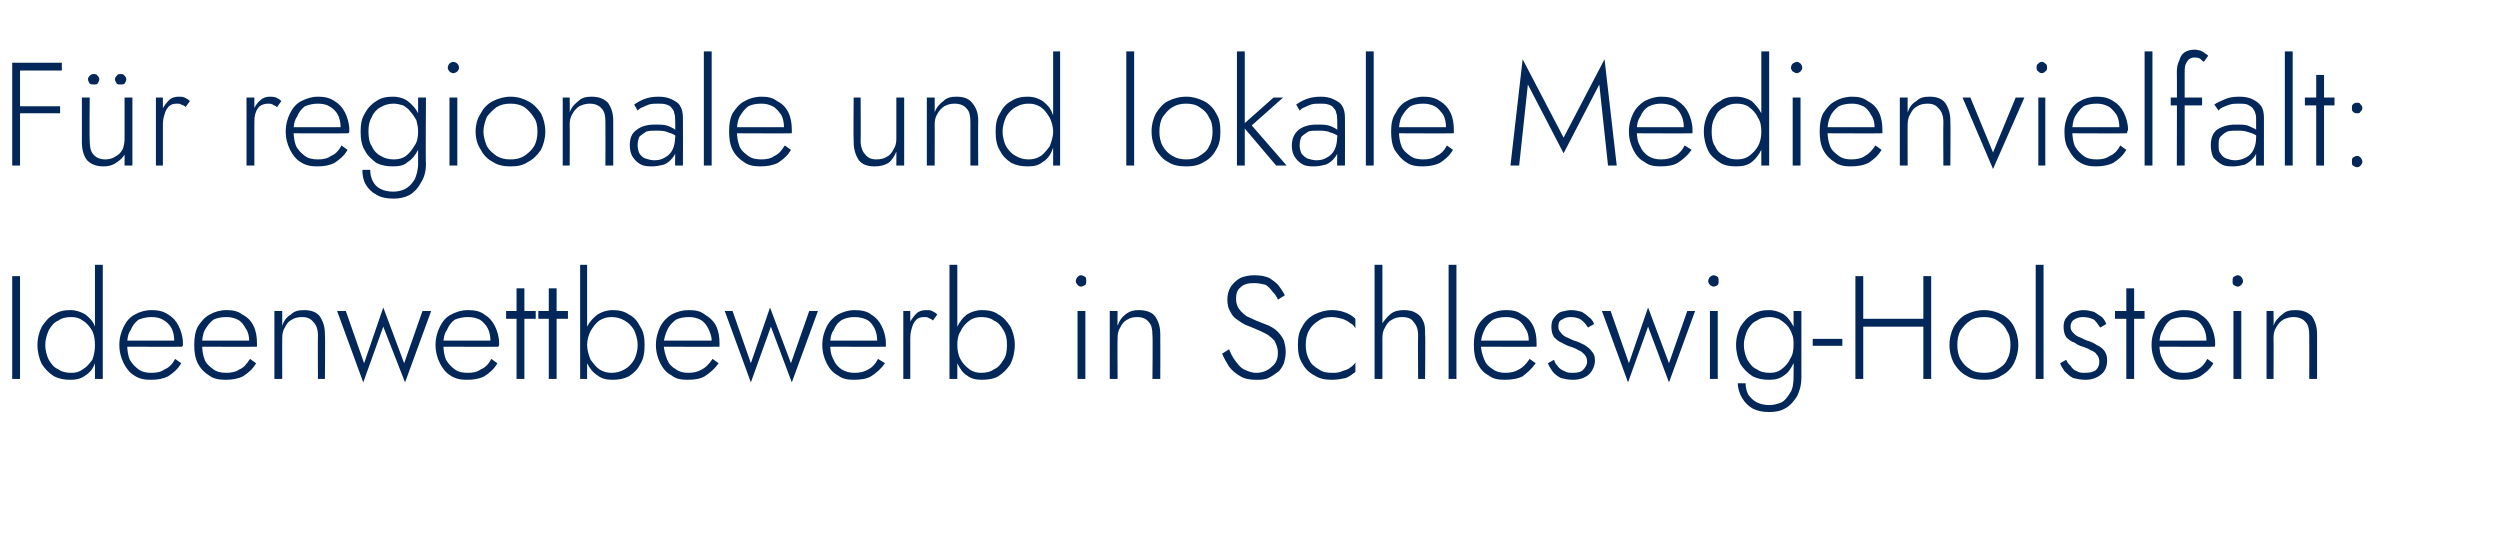 <?xml version="1.0" standalone="no"?><!DOCTYPE svg PUBLIC "-//W3C//DTD SVG 1.1//EN" "http://www.w3.org/Graphics/SVG/1.1/DTD/svg11.dtd"><svg xmlns="http://www.w3.org/2000/svg" version="1.1" width="287px" height="62px" viewBox="0 -1 287 62" style="top:-1px">  <desc>F r regionale und lokale Medienvielfalt: Ideenwettbewerb in Schleswig-Holstein</desc>  <defs/>  <g id="Polygon1569666">    <path d="M 1.4 30.7 L 1.4 42.5 L 2.3 42.5 L 2.3 30.7 L 1.4 30.7 Z M 10.9 29.4 L 10.9 42.5 L 11.8 42.5 L 11.8 29.4 L 10.9 29.4 Z M 4.3 38.6 C 4.3 39.4 4.5 40.2 4.8 40.8 C 5.2 41.4 5.6 41.8 6.2 42.2 C 6.8 42.5 7.4 42.6 8.1 42.6 C 8.7 42.6 9.3 42.5 9.8 42.1 C 10.3 41.8 10.7 41.3 10.9 40.7 C 11.2 40.1 11.3 39.4 11.3 38.6 C 11.3 37.8 11.2 37.2 10.9 36.5 C 10.7 35.9 10.3 35.5 9.8 35.1 C 9.3 34.8 8.7 34.6 8.1 34.6 C 7.4 34.6 6.8 34.7 6.2 35.1 C 5.6 35.4 5.2 35.9 4.8 36.5 C 4.5 37.1 4.3 37.8 4.3 38.6 Z M 5.2 38.6 C 5.2 37.9 5.4 37.4 5.6 36.9 C 5.9 36.4 6.2 36 6.7 35.8 C 7.1 35.5 7.6 35.4 8.2 35.4 C 8.7 35.4 9.1 35.5 9.5 35.8 C 10 36.1 10.3 36.5 10.6 37 C 10.8 37.4 10.9 38 10.9 38.6 C 10.9 39.2 10.8 39.8 10.6 40.3 C 10.3 40.7 10 41.1 9.5 41.4 C 9.1 41.7 8.7 41.8 8.2 41.8 C 7.6 41.8 7.1 41.7 6.7 41.4 C 6.2 41.2 5.9 40.8 5.6 40.3 C 5.4 39.9 5.2 39.3 5.2 38.6 Z M 17.3 42.6 C 18.1 42.6 18.7 42.5 19.3 42.2 C 19.9 41.8 20.4 41.4 20.8 40.7 C 20.8 40.7 20.1 40.2 20.1 40.2 C 19.8 40.8 19.4 41.2 18.9 41.4 C 18.5 41.7 18 41.8 17.4 41.8 C 16.8 41.8 16.3 41.7 15.9 41.4 C 15.5 41.1 15.2 40.8 14.9 40.3 C 14.7 39.8 14.6 39.2 14.6 38.5 C 14.6 37.9 14.7 37.3 15 36.9 C 15.2 36.4 15.5 36 15.9 35.7 C 16.4 35.5 16.9 35.4 17.4 35.4 C 17.9 35.4 18.4 35.5 18.7 35.7 C 19.1 35.9 19.5 36.3 19.7 36.7 C 19.9 37.1 20 37.6 20 38.1 C 20 38.2 20 38.3 20 38.4 C 20 38.5 19.9 38.5 19.9 38.6 C 19.91 38.6 20.3 38.1 20.3 38.1 L 14.3 38.1 L 14.3 38.8 C 14.3 38.8 20.93 38.83 20.9 38.8 C 20.9 38.8 21 38.7 21 38.6 C 21 38.6 21 38.5 21 38.4 C 21 37.7 20.8 37 20.5 36.4 C 20.2 35.8 19.8 35.4 19.3 35.1 C 18.7 34.7 18.1 34.6 17.4 34.6 C 16.7 34.6 16 34.8 15.5 35.1 C 14.9 35.4 14.5 35.9 14.2 36.5 C 13.9 37.1 13.7 37.8 13.7 38.6 C 13.7 39.4 13.9 40.1 14.2 40.7 C 14.5 41.3 14.9 41.8 15.4 42.1 C 16 42.5 16.6 42.6 17.3 42.6 Z M 25.9 42.6 C 26.6 42.6 27.3 42.5 27.9 42.2 C 28.5 41.8 29 41.4 29.4 40.7 C 29.4 40.7 28.7 40.2 28.7 40.2 C 28.3 40.8 28 41.2 27.5 41.4 C 27.1 41.7 26.5 41.8 26 41.8 C 25.4 41.8 24.9 41.7 24.5 41.4 C 24.1 41.1 23.7 40.8 23.5 40.3 C 23.3 39.8 23.2 39.2 23.2 38.5 C 23.2 37.9 23.3 37.3 23.5 36.9 C 23.8 36.4 24.1 36 24.5 35.7 C 24.9 35.5 25.4 35.4 26 35.4 C 26.5 35.4 26.9 35.5 27.3 35.7 C 27.7 35.9 28 36.3 28.2 36.7 C 28.5 37.1 28.6 37.6 28.6 38.1 C 28.6 38.2 28.6 38.3 28.6 38.4 C 28.5 38.5 28.5 38.5 28.5 38.6 C 28.48 38.6 28.8 38.1 28.8 38.1 L 22.8 38.1 L 22.8 38.8 C 22.8 38.8 29.5 38.83 29.5 38.8 C 29.5 38.8 29.5 38.7 29.5 38.6 C 29.5 38.6 29.5 38.5 29.5 38.4 C 29.5 37.7 29.4 37 29.1 36.4 C 28.8 35.8 28.4 35.4 27.8 35.1 C 27.3 34.7 26.7 34.6 26 34.6 C 25.3 34.6 24.6 34.8 24.1 35.1 C 23.5 35.4 23.1 35.9 22.7 36.5 C 22.4 37.1 22.3 37.8 22.3 38.6 C 22.3 39.4 22.4 40.1 22.7 40.7 C 23 41.3 23.5 41.8 24 42.1 C 24.5 42.5 25.2 42.6 25.9 42.6 Z M 36.5 37.5 C 36.47 37.5 36.5 42.5 36.5 42.5 L 37.3 42.5 C 37.3 42.5 37.35 37.4 37.3 37.4 C 37.3 36.5 37.1 35.9 36.7 35.3 C 36.3 34.8 35.7 34.6 34.9 34.6 C 34.3 34.6 33.8 34.7 33.4 35.1 C 32.9 35.4 32.6 35.8 32.4 36.4 C 32.39 36.36 32.4 34.7 32.4 34.7 L 31.5 34.7 L 31.5 42.5 L 32.4 42.5 C 32.4 42.5 32.39 37.77 32.4 37.8 C 32.4 37.3 32.5 36.9 32.7 36.6 C 32.9 36.2 33.1 35.9 33.5 35.7 C 33.8 35.5 34.2 35.4 34.7 35.4 C 35.3 35.4 35.7 35.6 36 36 C 36.3 36.3 36.5 36.8 36.5 37.5 Z M 38.7 34.7 L 41.7 42.9 L 44 36.5 L 46.5 42.9 L 49.5 34.7 L 48.5 34.7 L 46.4 40.7 L 44 34.3 L 41.8 40.7 L 39.7 34.7 L 38.7 34.7 Z M 53.6 42.6 C 54.4 42.6 55 42.5 55.6 42.2 C 56.2 41.8 56.7 41.4 57.1 40.7 C 57.1 40.7 56.4 40.2 56.4 40.2 C 56.1 40.8 55.7 41.2 55.2 41.4 C 54.8 41.7 54.3 41.8 53.7 41.8 C 53.1 41.8 52.6 41.7 52.2 41.4 C 51.8 41.1 51.5 40.8 51.2 40.3 C 51 39.8 50.9 39.2 50.9 38.5 C 50.9 37.9 51 37.3 51.3 36.9 C 51.5 36.4 51.8 36 52.2 35.7 C 52.7 35.5 53.2 35.4 53.7 35.4 C 54.2 35.4 54.7 35.5 55.1 35.7 C 55.4 35.9 55.8 36.3 56 36.7 C 56.2 37.1 56.3 37.6 56.3 38.1 C 56.3 38.2 56.3 38.3 56.3 38.4 C 56.3 38.5 56.2 38.5 56.2 38.6 C 56.21 38.6 56.6 38.1 56.6 38.1 L 50.6 38.1 L 50.6 38.8 C 50.6 38.8 57.24 38.83 57.2 38.8 C 57.2 38.8 57.3 38.7 57.3 38.6 C 57.3 38.6 57.3 38.5 57.3 38.4 C 57.3 37.7 57.1 37 56.8 36.4 C 56.5 35.8 56.1 35.4 55.6 35.1 C 55.1 34.7 54.4 34.6 53.7 34.6 C 53 34.6 52.4 34.8 51.8 35.1 C 51.2 35.4 50.8 35.9 50.5 36.5 C 50.2 37.1 50 37.8 50 38.6 C 50 39.4 50.2 40.1 50.5 40.7 C 50.8 41.3 51.2 41.8 51.7 42.1 C 52.3 42.5 52.9 42.6 53.6 42.6 Z M 58.1 34.7 L 58.1 35.6 L 61.5 35.6 L 61.5 34.7 L 58.1 34.7 Z M 59.3 32.1 L 59.3 42.5 L 60.2 42.5 L 60.2 32.1 L 59.3 32.1 Z M 61.8 34.7 L 61.8 35.6 L 65.2 35.6 L 65.2 34.7 L 61.8 34.7 Z M 63 32.1 L 63 42.5 L 63.9 42.5 L 63.9 32.1 L 63 32.1 Z M 67.4 29.4 L 66.6 29.4 L 66.6 42.5 L 67.4 42.5 L 67.4 29.4 Z M 74 38.6 C 74 37.8 73.9 37.1 73.5 36.5 C 73.2 35.9 72.8 35.4 72.2 35.1 C 71.6 34.7 71 34.6 70.3 34.6 C 69.7 34.6 69.1 34.8 68.6 35.1 C 68.1 35.5 67.7 35.9 67.4 36.5 C 67.2 37.2 67 37.8 67 38.6 C 67 39.4 67.2 40.1 67.4 40.7 C 67.7 41.3 68.1 41.8 68.6 42.1 C 69.1 42.5 69.7 42.6 70.3 42.6 C 71 42.6 71.6 42.5 72.2 42.2 C 72.8 41.8 73.2 41.4 73.5 40.8 C 73.9 40.2 74 39.4 74 38.6 Z M 73.2 38.6 C 73.2 39.3 73 39.9 72.8 40.3 C 72.5 40.8 72.1 41.2 71.7 41.4 C 71.2 41.7 70.7 41.8 70.2 41.8 C 69.7 41.8 69.3 41.7 68.8 41.4 C 68.4 41.1 68.1 40.7 67.8 40.3 C 67.6 39.8 67.4 39.2 67.4 38.6 C 67.4 38 67.6 37.4 67.8 37 C 68.1 36.5 68.4 36.1 68.8 35.8 C 69.3 35.5 69.7 35.4 70.2 35.4 C 70.7 35.4 71.2 35.5 71.7 35.8 C 72.1 36 72.5 36.4 72.8 36.9 C 73 37.4 73.2 37.9 73.2 38.6 Z M 78.9 42.6 C 79.7 42.6 80.4 42.5 80.9 42.2 C 81.5 41.8 82 41.4 82.5 40.7 C 82.5 40.7 81.8 40.2 81.8 40.2 C 81.4 40.8 81 41.2 80.6 41.4 C 80.1 41.7 79.6 41.8 79 41.8 C 78.5 41.8 78 41.7 77.6 41.4 C 77.1 41.1 76.8 40.8 76.6 40.3 C 76.4 39.8 76.2 39.2 76.2 38.5 C 76.2 37.9 76.4 37.3 76.6 36.9 C 76.8 36.4 77.2 36 77.6 35.7 C 78 35.5 78.5 35.4 79.1 35.4 C 79.6 35.4 80 35.5 80.4 35.7 C 80.8 35.9 81.1 36.3 81.3 36.7 C 81.5 37.1 81.7 37.6 81.7 38.1 C 81.7 38.2 81.6 38.3 81.6 38.4 C 81.6 38.5 81.6 38.5 81.5 38.6 C 81.55 38.6 81.9 38.1 81.9 38.1 L 75.9 38.1 L 75.9 38.8 C 75.9 38.8 82.57 38.83 82.6 38.8 C 82.6 38.8 82.6 38.7 82.6 38.6 C 82.6 38.6 82.6 38.5 82.6 38.4 C 82.6 37.7 82.5 37 82.2 36.4 C 81.9 35.8 81.4 35.4 80.9 35.1 C 80.4 34.7 79.8 34.6 79.1 34.6 C 78.3 34.6 77.7 34.8 77.1 35.1 C 76.6 35.4 76.1 35.9 75.8 36.5 C 75.5 37.1 75.3 37.8 75.3 38.6 C 75.3 39.4 75.5 40.1 75.8 40.7 C 76.1 41.3 76.5 41.8 77.1 42.1 C 77.6 42.5 78.2 42.6 78.9 42.6 Z M 83.2 34.7 L 86.2 42.9 L 88.5 36.5 L 90.9 42.9 L 93.9 34.7 L 92.9 34.7 L 90.8 40.7 L 88.4 34.3 L 86.2 40.7 L 84.1 34.7 L 83.2 34.7 Z M 98 42.6 C 98.8 42.6 99.5 42.5 100 42.2 C 100.6 41.8 101.1 41.4 101.6 40.7 C 101.6 40.7 100.8 40.2 100.8 40.2 C 100.5 40.8 100.1 41.2 99.7 41.4 C 99.2 41.7 98.7 41.8 98.1 41.8 C 97.6 41.8 97.1 41.7 96.6 41.4 C 96.2 41.1 95.9 40.8 95.7 40.3 C 95.4 39.8 95.3 39.2 95.3 38.5 C 95.3 37.9 95.4 37.3 95.7 36.9 C 95.9 36.4 96.2 36 96.7 35.7 C 97.1 35.5 97.6 35.4 98.1 35.4 C 98.6 35.4 99.1 35.5 99.5 35.7 C 99.9 35.9 100.2 36.3 100.4 36.7 C 100.6 37.1 100.7 37.6 100.7 38.1 C 100.7 38.2 100.7 38.3 100.7 38.4 C 100.7 38.5 100.7 38.5 100.6 38.6 C 100.63 38.6 101 38.1 101 38.1 L 95 38.1 L 95 38.8 C 95 38.8 101.66 38.83 101.7 38.8 C 101.7 38.8 101.7 38.7 101.7 38.6 C 101.7 38.6 101.7 38.5 101.7 38.4 C 101.7 37.7 101.5 37 101.2 36.4 C 100.9 35.8 100.5 35.4 100 35.1 C 99.5 34.7 98.8 34.6 98.1 34.6 C 97.4 34.6 96.8 34.8 96.2 35.1 C 95.7 35.4 95.2 35.9 94.9 36.5 C 94.6 37.1 94.4 37.8 94.4 38.6 C 94.4 39.4 94.6 40.1 94.9 40.7 C 95.2 41.3 95.6 41.8 96.2 42.1 C 96.7 42.5 97.3 42.6 98 42.6 Z M 104.5 34.7 L 103.7 34.7 L 103.7 42.5 L 104.5 42.5 L 104.5 34.7 Z M 107.1 35.8 C 107.1 35.8 107.6 35.1 107.6 35.1 C 107.4 34.9 107.2 34.8 107 34.7 C 106.8 34.6 106.6 34.6 106.3 34.6 C 105.9 34.6 105.5 34.7 105.2 35 C 104.9 35.3 104.6 35.7 104.4 36.1 C 104.2 36.6 104.1 37.2 104.1 37.8 C 104.1 37.8 104.5 37.8 104.5 37.8 C 104.5 37.3 104.6 36.9 104.7 36.6 C 104.8 36.2 105 35.9 105.2 35.7 C 105.4 35.5 105.7 35.4 106.1 35.4 C 106.3 35.4 106.5 35.4 106.6 35.5 C 106.8 35.6 106.9 35.6 107.1 35.8 Z M 109.9 29.4 L 109 29.4 L 109 42.5 L 109.9 42.5 L 109.9 29.4 Z M 116.5 38.6 C 116.5 37.8 116.3 37.1 116 36.5 C 115.6 35.9 115.2 35.4 114.6 35.1 C 114.1 34.7 113.4 34.6 112.7 34.6 C 112.1 34.6 111.5 34.8 111 35.1 C 110.5 35.5 110.2 35.9 109.9 36.5 C 109.6 37.2 109.5 37.8 109.5 38.6 C 109.5 39.4 109.6 40.1 109.9 40.7 C 110.2 41.3 110.5 41.8 111 42.1 C 111.5 42.5 112.1 42.6 112.7 42.6 C 113.4 42.6 114.1 42.5 114.6 42.2 C 115.2 41.8 115.6 41.4 116 40.8 C 116.3 40.2 116.5 39.4 116.5 38.6 Z M 115.6 38.6 C 115.6 39.3 115.5 39.9 115.2 40.3 C 114.9 40.8 114.6 41.2 114.1 41.4 C 113.7 41.7 113.2 41.8 112.6 41.8 C 112.2 41.8 111.7 41.7 111.3 41.4 C 110.9 41.1 110.5 40.7 110.3 40.3 C 110 39.8 109.9 39.2 109.9 38.6 C 109.9 38 110 37.4 110.3 37 C 110.5 36.5 110.9 36.1 111.3 35.8 C 111.7 35.5 112.2 35.4 112.6 35.4 C 113.2 35.4 113.7 35.5 114.1 35.8 C 114.6 36 114.9 36.4 115.2 36.9 C 115.5 37.4 115.6 37.9 115.6 38.6 Z M 123.5 31.3 C 123.5 31.4 123.6 31.6 123.7 31.7 C 123.8 31.8 123.9 31.9 124.1 31.9 C 124.3 31.9 124.4 31.8 124.6 31.7 C 124.7 31.6 124.7 31.4 124.7 31.3 C 124.7 31.1 124.7 30.9 124.6 30.8 C 124.4 30.7 124.3 30.6 124.1 30.6 C 123.9 30.6 123.8 30.7 123.7 30.8 C 123.6 30.9 123.5 31.1 123.5 31.3 Z M 123.7 34.7 L 123.7 42.5 L 124.6 42.5 L 124.6 34.7 L 123.7 34.7 Z M 132.3 37.5 C 132.35 37.5 132.3 42.5 132.3 42.5 L 133.2 42.5 C 133.2 42.5 133.22 37.4 133.2 37.4 C 133.2 36.5 133 35.9 132.6 35.3 C 132.2 34.8 131.5 34.6 130.7 34.6 C 130.2 34.6 129.7 34.7 129.2 35.1 C 128.8 35.4 128.5 35.8 128.3 36.4 C 128.27 36.36 128.3 34.7 128.3 34.7 L 127.4 34.7 L 127.4 42.5 L 128.3 42.5 C 128.3 42.5 128.27 37.77 128.3 37.8 C 128.3 37.3 128.4 36.9 128.6 36.6 C 128.8 36.2 129 35.9 129.4 35.7 C 129.7 35.5 130.1 35.4 130.5 35.4 C 131.2 35.4 131.6 35.6 131.9 36 C 132.2 36.3 132.3 36.8 132.3 37.5 Z M 141.1 39.1 C 141.1 39.1 140.3 39.6 140.3 39.6 C 140.5 40.1 140.8 40.6 141.1 41.1 C 141.5 41.6 141.9 41.9 142.4 42.2 C 142.9 42.5 143.5 42.6 144.2 42.6 C 144.7 42.6 145.2 42.6 145.6 42.4 C 146 42.2 146.3 42 146.7 41.7 C 147 41.5 147.2 41.1 147.4 40.7 C 147.5 40.3 147.6 39.9 147.6 39.4 C 147.6 38.9 147.5 38.5 147.4 38.1 C 147.2 37.7 147 37.4 146.7 37.1 C 146.4 36.8 146.1 36.6 145.7 36.4 C 145.4 36.3 145 36.1 144.7 36 C 144.1 35.8 143.6 35.5 143.1 35.3 C 142.7 35 142.4 34.7 142.2 34.4 C 142 34.1 141.9 33.7 141.9 33.3 C 141.9 32.8 142 32.3 142.4 32 C 142.8 31.6 143.3 31.5 144 31.5 C 144.5 31.5 144.9 31.6 145.3 31.7 C 145.6 31.9 145.9 32.2 146.1 32.5 C 146.4 32.8 146.6 33.1 146.7 33.4 C 146.7 33.4 147.5 32.9 147.5 32.9 C 147.3 32.5 147.1 32.2 146.8 31.8 C 146.5 31.4 146.1 31.2 145.7 30.9 C 145.2 30.7 144.7 30.6 144 30.6 C 143.4 30.6 142.9 30.7 142.4 30.9 C 141.9 31.2 141.6 31.5 141.3 31.9 C 141 32.4 140.9 32.9 140.9 33.4 C 140.9 33.9 141 34.4 141.2 34.7 C 141.4 35.1 141.6 35.4 141.9 35.6 C 142.3 35.9 142.6 36.1 143 36.3 C 143.3 36.4 143.7 36.6 144 36.7 C 144.5 36.9 144.9 37.1 145.3 37.3 C 145.7 37.5 146 37.8 146.3 38.1 C 146.5 38.5 146.7 38.9 146.7 39.5 C 146.7 40.2 146.5 40.7 146 41.1 C 145.6 41.5 145 41.8 144.2 41.8 C 143.7 41.8 143.2 41.6 142.8 41.4 C 142.4 41.2 142.1 40.8 141.8 40.4 C 141.5 40 141.3 39.6 141.1 39.1 Z M 149.9 38.6 C 149.9 38 150 37.4 150.3 36.9 C 150.5 36.5 150.9 36.1 151.4 35.8 C 151.8 35.5 152.3 35.4 152.9 35.4 C 153.3 35.4 153.7 35.5 154.1 35.6 C 154.4 35.7 154.8 35.9 155 36.1 C 155.3 36.2 155.5 36.5 155.6 36.7 C 155.6 36.7 155.6 35.6 155.6 35.6 C 155.3 35.3 155 35.1 154.5 34.9 C 154 34.7 153.5 34.6 152.9 34.6 C 152.2 34.6 151.5 34.8 150.9 35.1 C 150.3 35.4 149.8 35.9 149.5 36.5 C 149.1 37.1 149 37.8 149 38.6 C 149 39.4 149.1 40.1 149.5 40.7 C 149.8 41.3 150.3 41.8 150.9 42.1 C 151.5 42.5 152.2 42.6 152.9 42.6 C 153.5 42.6 154 42.5 154.5 42.4 C 155 42.2 155.3 41.9 155.6 41.7 C 155.6 41.7 155.6 40.6 155.6 40.6 C 155.5 40.8 155.3 41 155 41.2 C 154.8 41.4 154.4 41.5 154.1 41.6 C 153.7 41.8 153.3 41.8 152.9 41.8 C 152.3 41.8 151.8 41.7 151.4 41.4 C 150.9 41.1 150.5 40.8 150.3 40.3 C 150 39.8 149.9 39.2 149.9 38.6 Z M 158.7 29.4 L 157.8 29.4 L 157.8 42.5 L 158.7 42.5 L 158.7 29.4 Z M 162.8 37.5 C 162.77 37.5 162.8 42.5 162.8 42.5 L 163.6 42.5 C 163.6 42.5 163.65 37.4 163.6 37.4 C 163.6 36.8 163.6 36.3 163.4 35.9 C 163.2 35.4 162.9 35.1 162.5 34.9 C 162.2 34.7 161.7 34.6 161.2 34.6 C 160.6 34.6 160.1 34.7 159.7 35 C 159.3 35.3 159 35.7 158.7 36.1 C 158.5 36.6 158.4 37.2 158.4 37.8 C 158.4 37.8 158.7 37.8 158.7 37.8 C 158.7 37.3 158.8 36.9 159 36.6 C 159.2 36.2 159.4 35.9 159.8 35.7 C 160.1 35.5 160.5 35.4 161 35.4 C 161.6 35.4 162.1 35.6 162.3 36 C 162.6 36.3 162.8 36.8 162.8 37.5 Z M 166.3 29.4 L 166.3 42.5 L 167.2 42.5 L 167.2 29.4 L 166.3 29.4 Z M 172.7 42.6 C 173.5 42.6 174.2 42.5 174.8 42.2 C 175.3 41.8 175.8 41.4 176.3 40.7 C 176.3 40.7 175.6 40.2 175.6 40.2 C 175.2 40.8 174.8 41.2 174.4 41.4 C 173.9 41.7 173.4 41.8 172.8 41.8 C 172.3 41.8 171.8 41.7 171.4 41.4 C 170.9 41.1 170.6 40.8 170.4 40.3 C 170.2 39.8 170 39.2 170 38.5 C 170 37.9 170.2 37.3 170.4 36.9 C 170.6 36.4 171 36 171.4 35.7 C 171.8 35.5 172.3 35.4 172.9 35.4 C 173.4 35.4 173.8 35.5 174.2 35.7 C 174.6 35.9 174.9 36.3 175.1 36.7 C 175.4 37.1 175.5 37.6 175.5 38.1 C 175.5 38.2 175.5 38.3 175.4 38.4 C 175.4 38.5 175.4 38.5 175.4 38.6 C 175.36 38.6 175.7 38.1 175.7 38.1 L 169.7 38.1 L 169.7 38.8 C 169.7 38.8 176.38 38.83 176.4 38.8 C 176.4 38.8 176.4 38.7 176.4 38.6 C 176.4 38.6 176.4 38.5 176.4 38.4 C 176.4 37.7 176.3 37 176 36.4 C 175.7 35.8 175.3 35.4 174.7 35.1 C 174.2 34.7 173.6 34.6 172.9 34.6 C 172.1 34.6 171.5 34.8 170.9 35.1 C 170.4 35.4 169.9 35.9 169.6 36.5 C 169.3 37.1 169.2 37.8 169.2 38.6 C 169.2 39.4 169.3 40.1 169.6 40.7 C 169.9 41.3 170.3 41.8 170.9 42.1 C 171.4 42.5 172 42.6 172.7 42.6 Z M 178.4 40.3 C 178.4 40.3 177.7 40.7 177.7 40.7 C 177.8 41 178 41.3 178.2 41.6 C 178.4 41.9 178.8 42.2 179.2 42.4 C 179.6 42.5 180 42.6 180.6 42.6 C 181.3 42.6 181.9 42.4 182.4 42 C 182.8 41.6 183.1 41 183.1 40.4 C 183.1 39.9 183 39.6 182.7 39.3 C 182.5 39 182.2 38.8 181.9 38.6 C 181.5 38.4 181.1 38.2 180.7 38.1 C 180.4 38 180.1 37.8 179.8 37.7 C 179.6 37.6 179.3 37.4 179.2 37.2 C 179 37 178.9 36.8 178.9 36.5 C 178.9 36.1 179 35.8 179.3 35.7 C 179.6 35.5 179.9 35.4 180.3 35.4 C 180.8 35.4 181.2 35.5 181.5 35.7 C 181.9 36 182.1 36.3 182.3 36.6 C 182.3 36.6 183 36.2 183 36.2 C 182.9 35.9 182.7 35.6 182.4 35.4 C 182.2 35.2 181.9 35 181.6 34.8 C 181.2 34.7 180.8 34.6 180.4 34.6 C 180 34.6 179.6 34.7 179.2 34.8 C 178.9 34.9 178.6 35.2 178.4 35.5 C 178.2 35.7 178.1 36.1 178.1 36.5 C 178.1 37 178.2 37.4 178.4 37.7 C 178.6 37.9 178.9 38.2 179.2 38.3 C 179.6 38.5 179.9 38.7 180.3 38.8 C 180.6 38.9 180.9 39 181.2 39.2 C 181.5 39.3 181.7 39.5 181.9 39.7 C 182.1 39.9 182.2 40.2 182.2 40.5 C 182.2 40.9 182 41.2 181.7 41.5 C 181.5 41.7 181.1 41.8 180.6 41.8 C 180.2 41.8 179.9 41.8 179.6 41.6 C 179.3 41.5 179 41.3 178.8 41 C 178.6 40.8 178.5 40.6 178.4 40.3 Z M 183.9 34.7 L 186.9 42.9 L 189.2 36.5 L 191.6 42.9 L 194.6 34.7 L 193.7 34.7 L 191.6 40.7 L 189.2 34.3 L 187 40.7 L 184.9 34.7 L 183.9 34.7 Z M 196.1 31.3 C 196.1 31.4 196.2 31.6 196.3 31.7 C 196.4 31.8 196.6 31.9 196.7 31.9 C 196.9 31.9 197.1 31.8 197.2 31.7 C 197.3 31.6 197.3 31.4 197.3 31.3 C 197.3 31.1 197.3 30.9 197.2 30.8 C 197.1 30.7 196.9 30.6 196.7 30.6 C 196.6 30.6 196.4 30.7 196.3 30.8 C 196.2 30.9 196.1 31.1 196.1 31.3 Z M 196.3 34.7 L 196.3 42.5 L 197.2 42.5 L 197.2 34.7 L 196.3 34.7 Z M 199.5 43 C 199.5 43.6 199.7 44.2 200 44.7 C 200.3 45.2 200.7 45.6 201.2 45.9 C 201.8 46.2 202.4 46.3 203.1 46.3 C 203.8 46.3 204.4 46.2 204.9 45.9 C 205.5 45.6 205.9 45.1 206.3 44.5 C 206.6 43.9 206.8 43.2 206.8 42.3 C 206.8 42.31 206.8 34.7 206.8 34.7 L 205.9 34.7 C 205.9 34.7 205.93 42.31 205.9 42.3 C 205.9 43 205.8 43.7 205.5 44.1 C 205.2 44.6 204.9 45 204.5 45.2 C 204 45.4 203.6 45.5 203.1 45.5 C 202.6 45.5 202.1 45.4 201.7 45.2 C 201.3 45 201 44.7 200.7 44.3 C 200.5 43.9 200.4 43.5 200.4 43 C 200.4 43 199.5 43 199.5 43 Z M 199.3 38.6 C 199.3 39.4 199.5 40.2 199.8 40.8 C 200.2 41.4 200.6 41.8 201.2 42.2 C 201.8 42.5 202.4 42.6 203.1 42.6 C 203.7 42.6 204.3 42.5 204.8 42.1 C 205.3 41.8 205.6 41.3 205.9 40.7 C 206.2 40.1 206.3 39.4 206.3 38.6 C 206.3 37.8 206.2 37.2 205.9 36.5 C 205.6 35.9 205.3 35.5 204.8 35.1 C 204.3 34.8 203.7 34.6 203.1 34.6 C 202.4 34.6 201.8 34.7 201.2 35.1 C 200.6 35.4 200.2 35.9 199.8 36.5 C 199.5 37.1 199.3 37.8 199.3 38.6 Z M 200.2 38.6 C 200.2 37.9 200.4 37.4 200.6 36.9 C 200.9 36.4 201.2 36 201.7 35.8 C 202.1 35.5 202.6 35.4 203.2 35.4 C 203.5 35.4 203.9 35.5 204.2 35.6 C 204.5 35.8 204.8 36 205.1 36.3 C 205.4 36.6 205.6 37 205.7 37.3 C 205.9 37.7 205.9 38.1 205.9 38.6 C 205.9 39.2 205.8 39.8 205.5 40.2 C 205.3 40.7 204.9 41.1 204.5 41.4 C 204.1 41.7 203.7 41.8 203.2 41.8 C 202.6 41.8 202.1 41.7 201.7 41.4 C 201.2 41.2 200.9 40.8 200.6 40.3 C 200.4 39.9 200.2 39.3 200.2 38.6 Z M 208.1 38.7 L 211.5 38.7 L 211.5 37.9 L 208.1 37.9 L 208.1 38.7 Z M 213.5 36.5 L 221.4 36.5 L 221.4 35.6 L 213.5 35.6 L 213.5 36.5 Z M 220.8 30.7 L 220.8 42.5 L 221.7 42.5 L 221.7 30.7 L 220.8 30.7 Z M 213 30.7 L 213 42.5 L 213.9 42.5 L 213.9 30.7 L 213 30.7 Z M 223.8 38.6 C 223.8 39.4 224 40.1 224.3 40.7 C 224.7 41.3 225.1 41.8 225.7 42.1 C 226.3 42.5 227 42.6 227.8 42.6 C 228.5 42.6 229.2 42.5 229.8 42.1 C 230.4 41.8 230.9 41.3 231.2 40.7 C 231.5 40.1 231.7 39.4 231.7 38.6 C 231.7 37.8 231.5 37.1 231.2 36.5 C 230.9 35.9 230.4 35.4 229.8 35.1 C 229.2 34.8 228.5 34.6 227.8 34.6 C 227 34.6 226.3 34.8 225.7 35.1 C 225.1 35.4 224.7 35.9 224.3 36.5 C 224 37.1 223.8 37.8 223.8 38.6 Z M 224.7 38.6 C 224.7 38 224.8 37.4 225.1 36.9 C 225.4 36.5 225.7 36.1 226.2 35.8 C 226.6 35.5 227.2 35.4 227.8 35.4 C 228.3 35.4 228.9 35.5 229.3 35.8 C 229.8 36.1 230.2 36.5 230.4 37 C 230.7 37.4 230.8 38 230.8 38.6 C 230.8 39.2 230.7 39.8 230.4 40.3 C 230.2 40.8 229.8 41.1 229.3 41.4 C 228.9 41.7 228.3 41.8 227.8 41.8 C 227.2 41.8 226.6 41.7 226.2 41.4 C 225.7 41.1 225.4 40.8 225.1 40.3 C 224.8 39.8 224.7 39.2 224.7 38.6 Z M 233.7 29.4 L 233.7 42.5 L 234.6 42.5 L 234.6 29.4 L 233.7 29.4 Z M 237.2 40.3 C 237.2 40.3 236.5 40.7 236.5 40.7 C 236.6 41 236.8 41.3 237 41.6 C 237.3 41.9 237.6 42.2 238 42.4 C 238.4 42.5 238.9 42.6 239.4 42.6 C 240.1 42.6 240.7 42.4 241.2 42 C 241.7 41.6 241.9 41 241.9 40.4 C 241.9 39.9 241.8 39.6 241.6 39.3 C 241.4 39 241.1 38.8 240.7 38.6 C 240.4 38.4 240 38.2 239.6 38.1 C 239.3 38 239 37.8 238.7 37.7 C 238.4 37.6 238.2 37.4 238 37.2 C 237.8 37 237.7 36.8 237.7 36.5 C 237.7 36.1 237.9 35.8 238.1 35.7 C 238.4 35.5 238.7 35.4 239.1 35.4 C 239.6 35.4 240 35.5 240.4 35.7 C 240.7 36 240.9 36.3 241.1 36.6 C 241.1 36.6 241.8 36.2 241.8 36.2 C 241.7 35.9 241.5 35.6 241.3 35.4 C 241 35.2 240.7 35 240.4 34.8 C 240 34.7 239.6 34.6 239.2 34.6 C 238.8 34.6 238.4 34.7 238.1 34.8 C 237.7 34.9 237.4 35.2 237.2 35.5 C 237 35.7 236.9 36.1 236.9 36.5 C 236.9 37 237 37.4 237.2 37.7 C 237.4 37.9 237.7 38.2 238.1 38.3 C 238.4 38.5 238.7 38.7 239.1 38.8 C 239.4 38.9 239.7 39 240 39.2 C 240.3 39.3 240.6 39.5 240.7 39.7 C 240.9 39.9 241 40.2 241 40.5 C 241 40.9 240.9 41.2 240.6 41.5 C 240.3 41.7 239.9 41.8 239.4 41.8 C 239 41.8 238.7 41.8 238.4 41.6 C 238.1 41.5 237.9 41.3 237.7 41 C 237.5 40.8 237.3 40.6 237.2 40.3 Z M 242.8 34.7 L 242.8 35.6 L 246.2 35.6 L 246.2 34.7 L 242.8 34.7 Z M 244.1 32.1 L 244.1 42.5 L 245 42.5 L 245 32.1 L 244.1 32.1 Z M 250.6 42.6 C 251.4 42.6 252 42.5 252.6 42.2 C 253.2 41.8 253.7 41.4 254.1 40.7 C 254.1 40.7 253.4 40.2 253.4 40.2 C 253.1 40.8 252.7 41.2 252.3 41.4 C 251.8 41.7 251.3 41.8 250.7 41.8 C 250.1 41.8 249.7 41.7 249.2 41.4 C 248.8 41.1 248.5 40.8 248.3 40.3 C 248 39.8 247.9 39.2 247.9 38.5 C 247.9 37.9 248 37.3 248.3 36.9 C 248.5 36.4 248.8 36 249.2 35.7 C 249.7 35.5 250.2 35.4 250.7 35.4 C 251.2 35.4 251.7 35.5 252.1 35.7 C 252.5 35.9 252.8 36.3 253 36.7 C 253.2 37.1 253.3 37.6 253.3 38.1 C 253.3 38.2 253.3 38.3 253.3 38.4 C 253.3 38.5 253.2 38.5 253.2 38.6 C 253.22 38.6 253.6 38.1 253.6 38.1 L 247.6 38.1 L 247.6 38.8 C 247.6 38.8 254.25 38.83 254.2 38.8 C 254.3 38.8 254.3 38.7 254.3 38.6 C 254.3 38.6 254.3 38.5 254.3 38.4 C 254.3 37.7 254.1 37 253.8 36.4 C 253.5 35.8 253.1 35.4 252.6 35.1 C 252.1 34.7 251.4 34.6 250.7 34.6 C 250 34.6 249.4 34.8 248.8 35.1 C 248.2 35.4 247.8 35.9 247.5 36.5 C 247.2 37.1 247 37.8 247 38.6 C 247 39.4 247.2 40.1 247.5 40.7 C 247.8 41.3 248.2 41.8 248.8 42.1 C 249.3 42.5 249.9 42.6 250.6 42.6 Z M 256.3 31.3 C 256.3 31.4 256.3 31.6 256.4 31.7 C 256.6 31.8 256.7 31.9 256.9 31.9 C 257.1 31.9 257.2 31.8 257.3 31.7 C 257.4 31.6 257.5 31.4 257.5 31.3 C 257.5 31.1 257.4 30.9 257.3 30.8 C 257.2 30.7 257.1 30.6 256.9 30.6 C 256.7 30.6 256.6 30.7 256.4 30.8 C 256.3 30.9 256.3 31.1 256.3 31.3 Z M 256.4 34.7 L 256.4 42.5 L 257.3 42.5 L 257.3 34.7 L 256.4 34.7 Z M 265.1 37.5 C 265.12 37.5 265.1 42.5 265.1 42.5 L 266 42.5 C 266 42.5 265.99 37.4 266 37.4 C 266 36.5 265.8 35.9 265.4 35.3 C 264.9 34.8 264.3 34.6 263.5 34.6 C 262.9 34.6 262.4 34.7 262 35.1 C 261.6 35.4 261.2 35.8 261 36.4 C 261.03 36.36 261 34.7 261 34.7 L 260.2 34.7 L 260.2 42.5 L 261 42.5 C 261 42.5 261.03 37.77 261 37.8 C 261 37.3 261.1 36.9 261.3 36.6 C 261.5 36.2 261.8 35.9 262.1 35.7 C 262.5 35.5 262.9 35.4 263.3 35.4 C 263.9 35.4 264.4 35.6 264.7 36 C 265 36.3 265.1 36.8 265.1 37.5 Z " stroke="none" fill="#022758"/>  </g>  <g id="Polygon1569665">    <path d="M 1.9 7.1 L 7.1 7.1 L 7.1 6.2 L 1.9 6.2 L 1.9 7.1 Z M 1.9 12 L 6.9 12 L 6.9 11.2 L 1.9 11.2 L 1.9 12 Z M 1.4 6.2 L 1.4 18 L 2.3 18 L 2.3 6.2 L 1.4 6.2 Z M 14.3 18 L 15.2 18 L 15.2 10.2 L 14.3 10.2 L 14.3 18 Z M 10.3 15.2 C 10.26 15.15 10.3 10.2 10.3 10.2 L 9.4 10.2 C 9.4 10.2 9.39 15.25 9.4 15.3 C 9.4 16.2 9.6 16.9 10 17.4 C 10.5 17.9 11.1 18.1 11.9 18.1 C 12.4 18.1 12.9 18 13.3 17.7 C 13.8 17.4 14.1 17.1 14.4 16.6 C 14.6 16.1 14.8 15.6 14.8 15 C 14.8 15 14.3 15 14.3 15 C 14.3 15.4 14.2 15.8 14.1 16.1 C 13.9 16.5 13.6 16.8 13.2 17 C 12.9 17.2 12.5 17.3 12.1 17.3 C 11.5 17.3 11 17.1 10.7 16.7 C 10.4 16.4 10.3 15.8 10.3 15.2 Z M 13.2 8.1 C 13.2 8.3 13.3 8.4 13.4 8.6 C 13.5 8.7 13.7 8.7 13.8 8.7 C 14 8.7 14.2 8.7 14.3 8.6 C 14.4 8.4 14.5 8.3 14.5 8.1 C 14.5 7.9 14.4 7.8 14.3 7.7 C 14.2 7.5 14 7.5 13.8 7.5 C 13.7 7.5 13.5 7.5 13.4 7.7 C 13.3 7.8 13.2 7.9 13.2 8.1 Z M 10.1 8.1 C 10.1 8.3 10.2 8.4 10.3 8.6 C 10.5 8.7 10.6 8.7 10.8 8.7 C 10.9 8.7 11.1 8.7 11.2 8.6 C 11.3 8.4 11.4 8.3 11.4 8.1 C 11.4 7.9 11.3 7.8 11.2 7.7 C 11.1 7.5 10.9 7.5 10.8 7.5 C 10.6 7.5 10.5 7.5 10.3 7.7 C 10.2 7.8 10.1 7.9 10.1 8.1 Z M 18.7 10.2 L 17.9 10.2 L 17.9 18 L 18.7 18 L 18.7 10.2 Z M 21.3 11.3 C 21.3 11.3 21.8 10.6 21.8 10.6 C 21.6 10.4 21.4 10.3 21.2 10.2 C 21 10.1 20.8 10.1 20.5 10.1 C 20.1 10.1 19.7 10.2 19.4 10.5 C 19.1 10.8 18.8 11.2 18.6 11.6 C 18.4 12.1 18.3 12.7 18.3 13.3 C 18.3 13.3 18.7 13.3 18.7 13.3 C 18.7 12.8 18.8 12.4 18.9 12.1 C 19 11.7 19.2 11.4 19.4 11.2 C 19.6 11 19.9 10.9 20.3 10.9 C 20.5 10.9 20.7 10.9 20.8 11 C 21 11.1 21.2 11.1 21.3 11.3 Z M 29.2 10.2 L 28.3 10.2 L 28.3 18 L 29.2 18 L 29.2 10.2 Z M 31.8 11.3 C 31.8 11.3 32.3 10.6 32.3 10.6 C 32.1 10.4 31.9 10.3 31.7 10.2 C 31.4 10.1 31.2 10.1 31 10.1 C 30.6 10.1 30.2 10.2 29.9 10.5 C 29.5 10.8 29.3 11.2 29.1 11.6 C 28.9 12.1 28.8 12.7 28.8 13.3 C 28.8 13.3 29.2 13.3 29.2 13.3 C 29.2 12.8 29.2 12.4 29.3 12.1 C 29.4 11.7 29.6 11.4 29.8 11.2 C 30.1 11 30.4 10.9 30.8 10.9 C 31 10.9 31.1 10.9 31.3 11 C 31.4 11.1 31.6 11.1 31.8 11.3 Z M 36.4 18.1 C 37.2 18.1 37.8 18 38.4 17.7 C 39 17.3 39.5 16.9 39.9 16.2 C 39.9 16.2 39.2 15.7 39.2 15.7 C 38.9 16.3 38.5 16.7 38 16.9 C 37.6 17.2 37.1 17.3 36.5 17.3 C 35.9 17.3 35.4 17.2 35 16.9 C 34.6 16.6 34.3 16.3 34 15.8 C 33.8 15.3 33.7 14.7 33.7 14 C 33.7 13.4 33.8 12.8 34.1 12.4 C 34.3 11.9 34.6 11.5 35 11.2 C 35.5 11 36 10.9 36.5 10.9 C 37 10.9 37.5 11 37.8 11.2 C 38.2 11.4 38.6 11.8 38.8 12.2 C 39 12.6 39.1 13.1 39.1 13.6 C 39.1 13.7 39.1 13.8 39.1 13.9 C 39.1 14 39 14 39 14.1 C 39.01 14.1 39.4 13.6 39.4 13.6 L 33.4 13.6 L 33.4 14.3 C 33.4 14.3 40.03 14.33 40 14.3 C 40 14.3 40.1 14.2 40.1 14.1 C 40.1 14.1 40.1 14 40.1 13.9 C 40.1 13.2 39.9 12.5 39.6 11.9 C 39.3 11.3 38.9 10.9 38.4 10.6 C 37.8 10.2 37.2 10.1 36.5 10.1 C 35.8 10.1 35.2 10.3 34.6 10.6 C 34 10.9 33.6 11.4 33.3 12 C 33 12.6 32.8 13.3 32.8 14.1 C 32.8 14.9 33 15.6 33.3 16.2 C 33.6 16.8 34 17.3 34.5 17.6 C 35.1 18 35.7 18.1 36.4 18.1 Z M 41.6 18.5 C 41.6 19.1 41.7 19.7 42 20.2 C 42.3 20.7 42.7 21.1 43.3 21.4 C 43.8 21.7 44.5 21.8 45.2 21.8 C 45.8 21.8 46.4 21.7 47 21.4 C 47.5 21.1 48 20.6 48.3 20 C 48.7 19.4 48.9 18.7 48.9 17.8 C 48.85 17.81 48.9 10.2 48.9 10.2 L 48 10.2 C 48 10.2 47.98 17.81 48 17.8 C 48 18.5 47.8 19.2 47.6 19.6 C 47.3 20.1 46.9 20.5 46.5 20.7 C 46.1 20.9 45.6 21 45.2 21 C 44.6 21 44.1 20.9 43.7 20.7 C 43.3 20.5 43 20.2 42.8 19.8 C 42.6 19.4 42.5 19 42.5 18.5 C 42.5 18.5 41.6 18.5 41.6 18.5 Z M 41.4 14.1 C 41.4 14.9 41.5 15.7 41.9 16.3 C 42.2 16.9 42.7 17.3 43.2 17.7 C 43.8 18 44.4 18.1 45.1 18.1 C 45.8 18.1 46.4 18 46.8 17.6 C 47.3 17.3 47.7 16.8 48 16.2 C 48.2 15.6 48.4 14.9 48.4 14.1 C 48.4 13.3 48.2 12.7 48 12 C 47.7 11.4 47.3 11 46.8 10.6 C 46.4 10.3 45.8 10.1 45.1 10.1 C 44.4 10.1 43.8 10.2 43.2 10.6 C 42.7 10.9 42.2 11.4 41.9 12 C 41.5 12.6 41.4 13.3 41.4 14.1 Z M 42.3 14.1 C 42.3 13.4 42.4 12.9 42.7 12.4 C 42.9 11.9 43.3 11.5 43.7 11.3 C 44.2 11 44.7 10.9 45.2 10.9 C 45.6 10.9 45.9 11 46.3 11.1 C 46.6 11.3 46.9 11.5 47.1 11.8 C 47.4 12.1 47.6 12.5 47.8 12.8 C 47.9 13.2 48 13.6 48 14.1 C 48 14.7 47.9 15.3 47.6 15.7 C 47.3 16.2 47 16.6 46.6 16.9 C 46.2 17.2 45.7 17.3 45.2 17.3 C 44.7 17.3 44.2 17.2 43.7 16.9 C 43.3 16.7 42.9 16.3 42.7 15.8 C 42.4 15.4 42.3 14.8 42.3 14.1 Z M 51.4 6.8 C 51.4 6.9 51.5 7.1 51.6 7.2 C 51.7 7.3 51.9 7.4 52 7.4 C 52.2 7.4 52.4 7.3 52.5 7.2 C 52.6 7.1 52.7 6.9 52.7 6.8 C 52.7 6.6 52.6 6.4 52.5 6.3 C 52.4 6.2 52.2 6.1 52 6.1 C 51.9 6.1 51.7 6.2 51.6 6.3 C 51.5 6.4 51.4 6.6 51.4 6.8 Z M 51.6 10.2 L 51.6 18 L 52.5 18 L 52.5 10.2 L 51.6 10.2 Z M 54.6 14.1 C 54.6 14.9 54.8 15.6 55.2 16.2 C 55.5 16.8 56 17.3 56.6 17.6 C 57.2 18 57.9 18.1 58.6 18.1 C 59.4 18.1 60 18 60.6 17.6 C 61.2 17.3 61.7 16.8 62.1 16.2 C 62.4 15.6 62.6 14.9 62.6 14.1 C 62.6 13.3 62.4 12.6 62.1 12 C 61.7 11.4 61.2 10.9 60.6 10.6 C 60 10.3 59.4 10.1 58.6 10.1 C 57.9 10.1 57.2 10.3 56.6 10.6 C 56 10.9 55.5 11.4 55.2 12 C 54.8 12.6 54.6 13.3 54.6 14.1 Z M 55.5 14.1 C 55.5 13.5 55.7 12.9 55.9 12.4 C 56.2 12 56.6 11.6 57 11.3 C 57.5 11 58 10.9 58.6 10.9 C 59.2 10.9 59.7 11 60.2 11.3 C 60.6 11.6 61 12 61.3 12.5 C 61.6 12.9 61.7 13.5 61.7 14.1 C 61.7 14.7 61.6 15.3 61.3 15.8 C 61 16.3 60.6 16.6 60.2 16.9 C 59.7 17.2 59.2 17.3 58.6 17.3 C 58 17.3 57.5 17.2 57 16.9 C 56.6 16.6 56.2 16.3 55.9 15.8 C 55.7 15.3 55.5 14.7 55.5 14.1 Z M 69.5 13 C 69.52 13 69.5 18 69.5 18 L 70.4 18 C 70.4 18 70.39 12.9 70.4 12.9 C 70.4 12 70.2 11.4 69.8 10.8 C 69.3 10.3 68.7 10.1 67.9 10.1 C 67.3 10.1 66.8 10.2 66.4 10.6 C 66 10.9 65.6 11.3 65.4 11.9 C 65.43 11.86 65.4 10.2 65.4 10.2 L 64.6 10.2 L 64.6 18 L 65.4 18 C 65.4 18 65.43 13.27 65.4 13.3 C 65.4 12.8 65.5 12.4 65.7 12.1 C 65.9 11.7 66.2 11.4 66.5 11.2 C 66.9 11 67.3 10.9 67.7 10.9 C 68.3 10.9 68.8 11.1 69.1 11.5 C 69.4 11.8 69.5 12.3 69.5 13 Z M 73.2 15.7 C 73.2 15.3 73.3 14.9 73.4 14.7 C 73.6 14.5 73.9 14.3 74.2 14.1 C 74.5 14 74.9 14 75.3 14 C 75.8 14 76.3 14 76.7 14.2 C 77.1 14.3 77.5 14.5 77.9 14.8 C 77.9 14.8 77.9 14.2 77.9 14.2 C 77.8 14.1 77.6 14 77.4 13.8 C 77.2 13.7 76.9 13.5 76.5 13.4 C 76.1 13.3 75.7 13.3 75.2 13.3 C 74.3 13.3 73.6 13.5 73.1 13.9 C 72.5 14.3 72.3 14.9 72.3 15.7 C 72.3 16.2 72.4 16.7 72.7 17.1 C 72.9 17.4 73.2 17.7 73.6 17.9 C 74 18.1 74.5 18.1 74.9 18.1 C 75.3 18.1 75.8 18 76.2 17.9 C 76.7 17.7 77 17.4 77.3 17 C 77.6 16.6 77.7 16.1 77.7 15.5 C 77.7 15.5 77.5 14.8 77.5 14.8 C 77.5 15.3 77.4 15.8 77.2 16.2 C 77 16.6 76.7 16.9 76.3 17.1 C 76 17.3 75.6 17.4 75.1 17.4 C 74.8 17.4 74.4 17.3 74.1 17.2 C 73.8 17.1 73.6 16.9 73.4 16.6 C 73.3 16.4 73.2 16 73.2 15.7 Z M 73.2 11.7 C 73.4 11.5 73.5 11.4 73.8 11.3 C 74 11.2 74.2 11.1 74.5 11 C 74.8 10.9 75.2 10.9 75.6 10.9 C 75.9 10.9 76.2 10.9 76.5 11 C 76.8 11.1 77 11.2 77.1 11.4 C 77.3 11.6 77.4 11.8 77.4 12 C 77.5 12.2 77.5 12.4 77.5 12.6 C 77.55 12.62 77.5 18 77.5 18 L 78.4 18 C 78.4 18 78.42 12.5 78.4 12.5 C 78.4 12 78.3 11.5 78.1 11.2 C 77.9 10.8 77.5 10.6 77.1 10.4 C 76.7 10.2 76.2 10.1 75.6 10.1 C 74.9 10.1 74.4 10.2 73.9 10.4 C 73.4 10.6 73.1 10.8 72.8 11 C 72.8 11 73.2 11.7 73.2 11.7 Z M 80.8 4.9 L 80.8 18 L 81.7 18 L 81.7 4.9 L 80.8 4.9 Z M 87.3 18.1 C 88 18.1 88.7 18 89.3 17.7 C 89.9 17.3 90.4 16.9 90.8 16.2 C 90.8 16.2 90.1 15.7 90.1 15.7 C 89.7 16.3 89.4 16.7 88.9 16.9 C 88.5 17.2 88 17.3 87.4 17.3 C 86.8 17.3 86.3 17.2 85.9 16.9 C 85.5 16.6 85.1 16.3 84.9 15.8 C 84.7 15.3 84.6 14.7 84.6 14 C 84.6 13.4 84.7 12.8 84.9 12.4 C 85.2 11.9 85.5 11.5 85.9 11.2 C 86.3 11 86.8 10.9 87.4 10.9 C 87.9 10.9 88.3 11 88.7 11.2 C 89.1 11.4 89.4 11.8 89.7 12.2 C 89.9 12.6 90 13.1 90 13.6 C 90 13.7 90 13.8 90 13.9 C 89.9 14 89.9 14 89.9 14.1 C 89.88 14.1 90.2 13.6 90.2 13.6 L 84.2 13.6 L 84.2 14.3 C 84.2 14.3 90.9 14.33 90.9 14.3 C 90.9 14.3 90.9 14.2 90.9 14.1 C 90.9 14.1 90.9 14 90.9 13.9 C 90.9 13.2 90.8 12.5 90.5 11.9 C 90.2 11.3 89.8 10.9 89.2 10.6 C 88.7 10.2 88.1 10.1 87.4 10.1 C 86.7 10.1 86 10.3 85.5 10.6 C 84.9 10.9 84.5 11.4 84.1 12 C 83.8 12.6 83.7 13.3 83.7 14.1 C 83.7 14.9 83.8 15.6 84.1 16.2 C 84.4 16.8 84.9 17.3 85.4 17.6 C 85.9 18 86.6 18.1 87.3 18.1 Z M 98.8 15.2 C 98.83 15.15 98.8 10.2 98.8 10.2 L 98 10.2 C 98 10.2 97.96 15.25 98 15.3 C 98 16.1 98.2 16.8 98.6 17.4 C 99 17.9 99.6 18.1 100.4 18.1 C 101 18.1 101.5 18 102 17.7 C 102.4 17.4 102.7 16.9 102.9 16.4 C 102.91 16.36 102.9 18 102.9 18 L 103.8 18 L 103.8 10.2 L 102.9 10.2 C 102.9 10.2 102.91 14.95 102.9 15 C 102.9 15.4 102.8 15.8 102.6 16.1 C 102.4 16.5 102.2 16.8 101.8 17 C 101.5 17.2 101.1 17.3 100.6 17.3 C 100 17.3 99.6 17.1 99.3 16.7 C 99 16.4 98.8 15.8 98.8 15.2 Z M 111.4 13 C 111.4 13 111.4 18 111.4 18 L 112.3 18 C 112.3 18 112.27 12.9 112.3 12.9 C 112.3 12 112.1 11.4 111.6 10.8 C 111.2 10.3 110.6 10.1 109.8 10.1 C 109.2 10.1 108.7 10.2 108.3 10.6 C 107.9 10.9 107.5 11.3 107.3 11.9 C 107.32 11.86 107.3 10.2 107.3 10.2 L 106.4 10.2 L 106.4 18 L 107.3 18 C 107.3 18 107.32 13.27 107.3 13.3 C 107.3 12.8 107.4 12.4 107.6 12.1 C 107.8 11.7 108.1 11.4 108.4 11.2 C 108.8 11 109.1 10.9 109.6 10.9 C 110.2 10.9 110.7 11.1 111 11.5 C 111.3 11.8 111.4 12.3 111.4 13 Z M 120.9 4.9 L 120.9 18 L 121.7 18 L 121.7 4.9 L 120.9 4.9 Z M 114.3 14.1 C 114.3 14.9 114.4 15.7 114.8 16.3 C 115.1 16.9 115.5 17.3 116.1 17.7 C 116.7 18 117.3 18.1 118 18.1 C 118.7 18.1 119.2 18 119.7 17.6 C 120.2 17.3 120.6 16.8 120.8 16.2 C 121.1 15.6 121.3 14.9 121.3 14.1 C 121.3 13.3 121.1 12.7 120.8 12 C 120.6 11.4 120.2 11 119.7 10.6 C 119.2 10.3 118.7 10.1 118 10.1 C 117.3 10.1 116.7 10.2 116.1 10.6 C 115.5 10.9 115.1 11.4 114.8 12 C 114.4 12.6 114.3 13.3 114.3 14.1 Z M 115.1 14.1 C 115.1 13.4 115.3 12.9 115.5 12.4 C 115.8 11.9 116.2 11.5 116.6 11.3 C 117.1 11 117.6 10.9 118.1 10.9 C 118.6 10.9 119 11 119.5 11.3 C 119.9 11.6 120.2 12 120.5 12.5 C 120.7 12.9 120.9 13.5 120.9 14.1 C 120.9 14.7 120.7 15.3 120.5 15.8 C 120.2 16.2 119.9 16.6 119.5 16.9 C 119 17.2 118.6 17.3 118.1 17.3 C 117.6 17.3 117.1 17.2 116.6 16.9 C 116.2 16.7 115.8 16.3 115.5 15.8 C 115.3 15.4 115.1 14.8 115.1 14.1 Z M 129.3 4.9 L 129.3 18 L 130.2 18 L 130.2 4.9 L 129.3 4.9 Z M 132.2 14.1 C 132.2 14.9 132.4 15.6 132.7 16.2 C 133.1 16.8 133.5 17.3 134.1 17.6 C 134.7 18 135.4 18.1 136.2 18.1 C 136.9 18.1 137.6 18 138.2 17.6 C 138.8 17.3 139.3 16.8 139.6 16.2 C 140 15.6 140.1 14.9 140.1 14.1 C 140.1 13.3 140 12.6 139.6 12 C 139.3 11.4 138.8 10.9 138.2 10.6 C 137.6 10.3 136.9 10.1 136.2 10.1 C 135.4 10.1 134.7 10.3 134.1 10.6 C 133.5 10.9 133.1 11.4 132.7 12 C 132.4 12.6 132.2 13.3 132.2 14.1 Z M 133.1 14.1 C 133.1 13.5 133.2 12.9 133.5 12.4 C 133.8 12 134.1 11.6 134.6 11.3 C 135.1 11 135.6 10.9 136.2 10.9 C 136.7 10.9 137.3 11 137.7 11.3 C 138.2 11.6 138.6 12 138.8 12.5 C 139.1 12.9 139.2 13.5 139.2 14.1 C 139.2 14.7 139.1 15.3 138.8 15.8 C 138.6 16.3 138.2 16.6 137.7 16.9 C 137.3 17.2 136.7 17.3 136.2 17.3 C 135.6 17.3 135.1 17.2 134.6 16.9 C 134.1 16.6 133.8 16.3 133.5 15.8 C 133.2 15.3 133.1 14.7 133.1 14.1 Z M 142 4.9 L 142 18 L 142.9 18 L 142.9 4.9 L 142 4.9 Z M 146.2 10.2 L 142.6 13.4 L 146.5 18 L 147.7 18 L 143.7 13.4 L 147.3 10.2 L 146.2 10.2 Z M 149.2 15.7 C 149.2 15.3 149.3 14.9 149.4 14.7 C 149.6 14.5 149.9 14.3 150.2 14.1 C 150.5 14 150.9 14 151.3 14 C 151.8 14 152.3 14 152.7 14.2 C 153.1 14.3 153.5 14.5 153.9 14.8 C 153.9 14.8 153.9 14.2 153.9 14.2 C 153.8 14.1 153.6 14 153.4 13.8 C 153.2 13.7 152.9 13.5 152.5 13.4 C 152.1 13.3 151.7 13.3 151.2 13.3 C 150.3 13.3 149.6 13.5 149.1 13.9 C 148.6 14.3 148.3 14.9 148.3 15.7 C 148.3 16.2 148.4 16.7 148.7 17.1 C 148.9 17.4 149.2 17.7 149.6 17.9 C 150 18.1 150.5 18.1 150.9 18.1 C 151.3 18.1 151.8 18 152.2 17.9 C 152.7 17.7 153 17.4 153.3 17 C 153.6 16.6 153.8 16.1 153.8 15.5 C 153.8 15.5 153.5 14.8 153.5 14.8 C 153.5 15.3 153.4 15.8 153.2 16.2 C 153 16.6 152.7 16.9 152.3 17.1 C 152 17.3 151.6 17.4 151.1 17.4 C 150.8 17.4 150.4 17.3 150.1 17.2 C 149.9 17.1 149.6 16.9 149.4 16.6 C 149.3 16.4 149.2 16 149.2 15.7 Z M 149.2 11.7 C 149.4 11.5 149.5 11.4 149.8 11.3 C 150 11.2 150.2 11.1 150.5 11 C 150.8 10.9 151.2 10.9 151.6 10.9 C 151.9 10.9 152.2 10.9 152.5 11 C 152.8 11.1 153 11.2 153.1 11.4 C 153.3 11.6 153.4 11.8 153.4 12 C 153.5 12.2 153.5 12.4 153.5 12.6 C 153.55 12.62 153.5 18 153.5 18 L 154.4 18 C 154.4 18 154.42 12.5 154.4 12.5 C 154.4 12 154.3 11.5 154.1 11.2 C 153.9 10.8 153.5 10.6 153.1 10.4 C 152.7 10.2 152.2 10.1 151.6 10.1 C 151 10.1 150.4 10.2 149.9 10.4 C 149.4 10.6 149.1 10.8 148.8 11 C 148.8 11 149.2 11.7 149.2 11.7 Z M 156.8 4.9 L 156.8 18 L 157.7 18 L 157.7 4.9 L 156.8 4.9 Z M 163.3 18.1 C 164 18.1 164.7 18 165.3 17.7 C 165.9 17.3 166.4 16.9 166.8 16.2 C 166.8 16.2 166.1 15.7 166.1 15.7 C 165.8 16.3 165.4 16.7 164.9 16.9 C 164.5 17.2 164 17.3 163.4 17.3 C 162.8 17.3 162.3 17.2 161.9 16.9 C 161.5 16.6 161.1 16.3 160.9 15.8 C 160.7 15.3 160.6 14.7 160.6 14 C 160.6 13.4 160.7 12.8 160.9 12.4 C 161.2 11.9 161.5 11.5 161.9 11.2 C 162.3 11 162.8 10.9 163.4 10.9 C 163.9 10.9 164.3 11 164.7 11.2 C 165.1 11.4 165.4 11.8 165.7 12.2 C 165.9 12.6 166 13.1 166 13.6 C 166 13.7 166 13.8 166 13.9 C 165.9 14 165.9 14 165.9 14.1 C 165.88 14.1 166.2 13.6 166.2 13.6 L 160.2 13.6 L 160.2 14.3 C 160.2 14.3 166.9 14.33 166.9 14.3 C 166.9 14.3 166.9 14.2 166.9 14.1 C 166.9 14.1 166.9 14 166.9 13.9 C 166.9 13.2 166.8 12.5 166.5 11.9 C 166.2 11.3 165.8 10.9 165.3 10.6 C 164.7 10.2 164.1 10.1 163.4 10.1 C 162.7 10.1 162 10.3 161.5 10.6 C 160.9 10.9 160.5 11.4 160.2 12 C 159.8 12.6 159.7 13.3 159.7 14.1 C 159.7 14.9 159.8 15.6 160.1 16.2 C 160.5 16.8 160.9 17.3 161.4 17.6 C 161.9 18 162.6 18.1 163.3 18.1 Z M 175.4 8.7 L 179.5 16.6 L 183.6 8.7 L 184.6 18 L 185.6 18 L 184.2 5.8 L 179.5 14.8 L 174.8 5.8 L 173.4 18 L 174.4 18 L 175.4 8.7 Z M 190.6 18.1 C 191.4 18.1 192.1 18 192.6 17.7 C 193.2 17.3 193.7 16.9 194.2 16.2 C 194.2 16.2 193.4 15.7 193.4 15.7 C 193.1 16.3 192.7 16.7 192.3 16.9 C 191.8 17.2 191.3 17.3 190.7 17.3 C 190.1 17.3 189.7 17.2 189.2 16.9 C 188.8 16.6 188.5 16.3 188.3 15.8 C 188 15.3 187.9 14.7 187.9 14 C 187.9 13.4 188 12.8 188.3 12.4 C 188.5 11.9 188.8 11.5 189.3 11.2 C 189.7 11 190.2 10.9 190.7 10.9 C 191.2 10.9 191.7 11 192.1 11.2 C 192.5 11.4 192.8 11.8 193 12.2 C 193.2 12.6 193.3 13.1 193.3 13.6 C 193.3 13.7 193.3 13.8 193.3 13.9 C 193.3 14 193.3 14 193.2 14.1 C 193.23 14.1 193.6 13.6 193.6 13.6 L 187.6 13.6 L 187.6 14.3 C 187.6 14.3 194.25 14.33 194.3 14.3 C 194.3 14.3 194.3 14.2 194.3 14.1 C 194.3 14.1 194.3 14 194.3 13.9 C 194.3 13.2 194.1 12.5 193.8 11.9 C 193.5 11.3 193.1 10.9 192.6 10.6 C 192.1 10.2 191.4 10.1 190.7 10.1 C 190 10.1 189.4 10.3 188.8 10.6 C 188.3 10.9 187.8 11.4 187.5 12 C 187.2 12.6 187 13.3 187 14.1 C 187 14.9 187.2 15.6 187.5 16.2 C 187.8 16.8 188.2 17.3 188.8 17.6 C 189.3 18 189.9 18.1 190.6 18.1 Z M 202.2 4.9 L 202.2 18 L 203.1 18 L 203.1 4.9 L 202.2 4.9 Z M 195.6 14.1 C 195.6 14.9 195.8 15.7 196.1 16.3 C 196.4 16.9 196.9 17.3 197.5 17.7 C 198 18 198.6 18.1 199.3 18.1 C 200 18.1 200.6 18 201.1 17.6 C 201.5 17.3 201.9 16.8 202.2 16.2 C 202.5 15.6 202.6 14.9 202.6 14.1 C 202.6 13.3 202.5 12.7 202.2 12 C 201.9 11.4 201.5 11 201.1 10.6 C 200.6 10.3 200 10.1 199.3 10.1 C 198.6 10.1 198 10.2 197.5 10.6 C 196.9 10.9 196.4 11.4 196.1 12 C 195.8 12.6 195.6 13.3 195.6 14.1 Z M 196.5 14.1 C 196.5 13.4 196.6 12.9 196.9 12.4 C 197.1 11.9 197.5 11.5 198 11.3 C 198.4 11 198.9 10.9 199.4 10.9 C 199.9 10.9 200.4 11 200.8 11.3 C 201.2 11.6 201.6 12 201.8 12.5 C 202.1 12.9 202.2 13.5 202.2 14.1 C 202.2 14.7 202.1 15.3 201.8 15.8 C 201.6 16.2 201.2 16.6 200.8 16.9 C 200.4 17.2 199.9 17.3 199.4 17.3 C 198.9 17.3 198.4 17.2 198 16.9 C 197.5 16.7 197.1 16.3 196.9 15.8 C 196.6 15.4 196.5 14.8 196.5 14.1 Z M 205.6 6.8 C 205.6 6.9 205.7 7.1 205.8 7.2 C 206 7.3 206.1 7.4 206.3 7.4 C 206.4 7.4 206.6 7.3 206.7 7.2 C 206.8 7.1 206.9 6.9 206.9 6.8 C 206.9 6.6 206.8 6.4 206.7 6.3 C 206.6 6.2 206.4 6.1 206.3 6.1 C 206.1 6.1 206 6.2 205.8 6.3 C 205.7 6.4 205.6 6.6 205.6 6.8 Z M 205.8 10.2 L 205.8 18 L 206.7 18 L 206.7 10.2 L 205.8 10.2 Z M 212.4 18.1 C 213.2 18.1 213.9 18 214.5 17.7 C 215.1 17.3 215.6 16.9 216 16.2 C 216 16.2 215.3 15.7 215.3 15.7 C 214.9 16.3 214.5 16.7 214.1 16.9 C 213.7 17.2 213.1 17.3 212.5 17.3 C 212 17.3 211.5 17.2 211.1 16.9 C 210.7 16.6 210.3 16.3 210.1 15.8 C 209.9 15.3 209.8 14.7 209.8 14 C 209.8 13.4 209.9 12.8 210.1 12.4 C 210.3 11.9 210.7 11.5 211.1 11.2 C 211.5 11 212 10.9 212.6 10.9 C 213.1 10.9 213.5 11 213.9 11.2 C 214.3 11.4 214.6 11.8 214.8 12.2 C 215.1 12.6 215.2 13.1 215.2 13.6 C 215.2 13.7 215.2 13.8 215.1 13.9 C 215.1 14 215.1 14 215.1 14.1 C 215.07 14.1 215.4 13.6 215.4 13.6 L 209.4 13.6 L 209.4 14.3 C 209.4 14.3 216.09 14.33 216.1 14.3 C 216.1 14.3 216.1 14.2 216.1 14.1 C 216.1 14.1 216.1 14 216.1 13.9 C 216.1 13.2 216 12.5 215.7 11.9 C 215.4 11.3 215 10.9 214.4 10.6 C 213.9 10.2 213.3 10.1 212.6 10.1 C 211.9 10.1 211.2 10.3 210.7 10.6 C 210.1 10.9 209.7 11.4 209.3 12 C 209 12.6 208.9 13.3 208.9 14.1 C 208.9 14.9 209 15.6 209.3 16.2 C 209.6 16.8 210.1 17.3 210.6 17.6 C 211.1 18 211.8 18.1 212.4 18.1 Z M 223.1 13 C 223.07 13 223.1 18 223.1 18 L 223.9 18 C 223.9 18 223.94 12.9 223.9 12.9 C 223.9 12 223.7 11.4 223.3 10.8 C 222.9 10.3 222.3 10.1 221.5 10.1 C 220.9 10.1 220.4 10.2 220 10.6 C 219.5 10.9 219.2 11.3 219 11.9 C 218.98 11.86 219 10.2 219 10.2 L 218.1 10.2 L 218.1 18 L 219 18 C 219 18 218.98 13.27 219 13.3 C 219 12.8 219.1 12.4 219.3 12.1 C 219.5 11.7 219.7 11.4 220.1 11.2 C 220.4 11 220.8 10.9 221.3 10.9 C 221.9 10.9 222.3 11.1 222.6 11.5 C 222.9 11.8 223.1 12.3 223.1 13 Z M 225.3 10.2 L 228.8 18.4 L 232.4 10.2 L 231.4 10.2 L 228.8 16.5 L 226.2 10.2 L 225.3 10.2 Z M 233.8 6.8 C 233.8 6.9 233.8 7.1 234 7.2 C 234.1 7.3 234.2 7.4 234.4 7.4 C 234.6 7.4 234.7 7.3 234.8 7.2 C 235 7.1 235 6.9 235 6.8 C 235 6.6 235 6.4 234.8 6.3 C 234.7 6.2 234.6 6.1 234.4 6.1 C 234.2 6.1 234.1 6.2 234 6.3 C 233.8 6.4 233.8 6.6 233.8 6.8 Z M 234 10.2 L 234 18 L 234.8 18 L 234.8 10.2 L 234 10.2 Z M 240.6 18.1 C 241.3 18.1 242 18 242.6 17.7 C 243.2 17.3 243.7 16.9 244.1 16.2 C 244.1 16.2 243.4 15.7 243.4 15.7 C 243.1 16.3 242.7 16.7 242.2 16.9 C 241.8 17.2 241.3 17.3 240.7 17.3 C 240.1 17.3 239.6 17.2 239.2 16.9 C 238.8 16.6 238.5 16.3 238.2 15.8 C 238 15.3 237.9 14.7 237.9 14 C 237.9 13.4 238 12.8 238.2 12.4 C 238.5 11.9 238.8 11.5 239.2 11.2 C 239.6 11 240.1 10.9 240.7 10.9 C 241.2 10.9 241.6 11 242 11.2 C 242.4 11.4 242.7 11.8 243 12.2 C 243.2 12.6 243.3 13.1 243.3 13.6 C 243.3 13.7 243.3 13.8 243.3 13.9 C 243.2 14 243.2 14 243.2 14.1 C 243.19 14.1 243.6 13.6 243.6 13.6 L 237.5 13.6 L 237.5 14.3 C 237.5 14.3 244.22 14.33 244.2 14.3 C 244.2 14.3 244.2 14.2 244.2 14.1 C 244.2 14.1 244.3 14 244.3 13.9 C 244.3 13.2 244.1 12.5 243.8 11.9 C 243.5 11.3 243.1 10.9 242.6 10.6 C 242 10.2 241.4 10.1 240.7 10.1 C 240 10.1 239.3 10.3 238.8 10.6 C 238.2 10.9 237.8 11.4 237.5 12 C 237.2 12.6 237 13.3 237 14.1 C 237 14.9 237.1 15.6 237.5 16.2 C 237.8 16.8 238.2 17.3 238.7 17.6 C 239.3 18 239.9 18.1 240.6 18.1 Z M 246.2 4.9 L 246.2 18 L 247.1 18 L 247.1 4.9 L 246.2 4.9 Z M 249.2 10.2 L 249.2 11.1 L 252.8 11.1 L 252.8 10.2 L 249.2 10.2 Z M 253 6.1 C 253 6.1 253.5 5.4 253.5 5.4 C 253.4 5.3 253.3 5.2 253.1 5.1 C 253 5 252.8 4.9 252.6 4.8 C 252.5 4.8 252.2 4.7 252 4.7 C 251.5 4.7 251.1 4.8 250.8 5 C 250.5 5.2 250.3 5.5 250.2 5.9 C 250 6.3 249.9 6.7 249.9 7.3 C 249.93 7.26 249.9 18 249.9 18 L 250.8 18 C 250.8 18 250.8 7.36 250.8 7.4 C 250.8 7 250.8 6.7 250.9 6.4 C 251 6.2 251.1 6 251.3 5.8 C 251.4 5.7 251.7 5.6 251.9 5.6 C 252.1 5.6 252.3 5.6 252.5 5.7 C 252.7 5.8 252.8 6 253 6.1 Z M 254.7 15.7 C 254.7 15.3 254.7 14.9 254.9 14.7 C 255.1 14.5 255.3 14.3 255.7 14.1 C 256 14 256.4 14 256.8 14 C 257.3 14 257.7 14 258.2 14.2 C 258.6 14.3 259 14.5 259.4 14.8 C 259.4 14.8 259.4 14.2 259.4 14.2 C 259.3 14.1 259.1 14 258.9 13.8 C 258.6 13.7 258.3 13.5 258 13.4 C 257.6 13.3 257.2 13.3 256.7 13.3 C 255.8 13.3 255.1 13.5 254.5 13.9 C 254 14.3 253.8 14.9 253.8 15.7 C 253.8 16.2 253.9 16.7 254.1 17.1 C 254.4 17.4 254.7 17.7 255.1 17.9 C 255.5 18.1 255.9 18.1 256.4 18.1 C 256.8 18.1 257.3 18 257.7 17.9 C 258.1 17.7 258.5 17.4 258.8 17 C 259.1 16.6 259.2 16.1 259.2 15.5 C 259.2 15.5 259 14.8 259 14.8 C 259 15.3 258.9 15.8 258.7 16.2 C 258.5 16.6 258.2 16.9 257.8 17.1 C 257.4 17.3 257 17.4 256.6 17.4 C 256.2 17.4 255.9 17.3 255.6 17.2 C 255.3 17.1 255.1 16.9 254.9 16.6 C 254.7 16.4 254.7 16 254.7 15.7 Z M 254.7 11.7 C 254.8 11.5 255 11.4 255.2 11.3 C 255.4 11.2 255.7 11.1 256 11 C 256.3 10.9 256.7 10.9 257 10.9 C 257.4 10.9 257.7 10.9 258 11 C 258.2 11.1 258.4 11.2 258.6 11.4 C 258.7 11.6 258.9 11.8 258.9 12 C 259 12.2 259 12.4 259 12.6 C 259.02 12.62 259 18 259 18 L 259.9 18 C 259.9 18 259.89 12.5 259.9 12.5 C 259.9 12 259.8 11.5 259.6 11.2 C 259.3 10.8 259 10.6 258.6 10.4 C 258.2 10.2 257.7 10.1 257.1 10.1 C 256.4 10.1 255.8 10.2 255.4 10.4 C 254.9 10.6 254.5 10.8 254.2 11 C 254.2 11 254.7 11.7 254.7 11.7 Z M 262.3 4.9 L 262.3 18 L 263.2 18 L 263.2 4.9 L 262.3 4.9 Z M 264.6 10.2 L 264.6 11.1 L 268 11.1 L 268 10.2 L 264.6 10.2 Z M 265.9 7.6 L 265.9 18 L 266.8 18 L 266.8 7.6 L 265.9 7.6 Z M 270 17.6 C 270 17.7 270 17.9 270.1 18 C 270.3 18.1 270.4 18.2 270.6 18.2 C 270.8 18.2 270.9 18.1 271 18 C 271.1 17.9 271.2 17.7 271.2 17.6 C 271.2 17.4 271.1 17.2 271 17.1 C 270.9 17 270.8 16.9 270.6 16.9 C 270.4 16.9 270.3 17 270.1 17.1 C 270 17.2 270 17.4 270 17.6 Z M 270 11.4 C 270 11.6 270 11.7 270.1 11.8 C 270.3 12 270.4 12 270.6 12 C 270.8 12 270.9 12 271 11.8 C 271.1 11.7 271.2 11.6 271.2 11.4 C 271.2 11.2 271.1 11.1 271 11 C 270.9 10.8 270.8 10.8 270.6 10.8 C 270.4 10.8 270.3 10.8 270.1 11 C 270 11.1 270 11.2 270 11.4 Z " stroke="none" fill="#022758"/>  </g></svg>